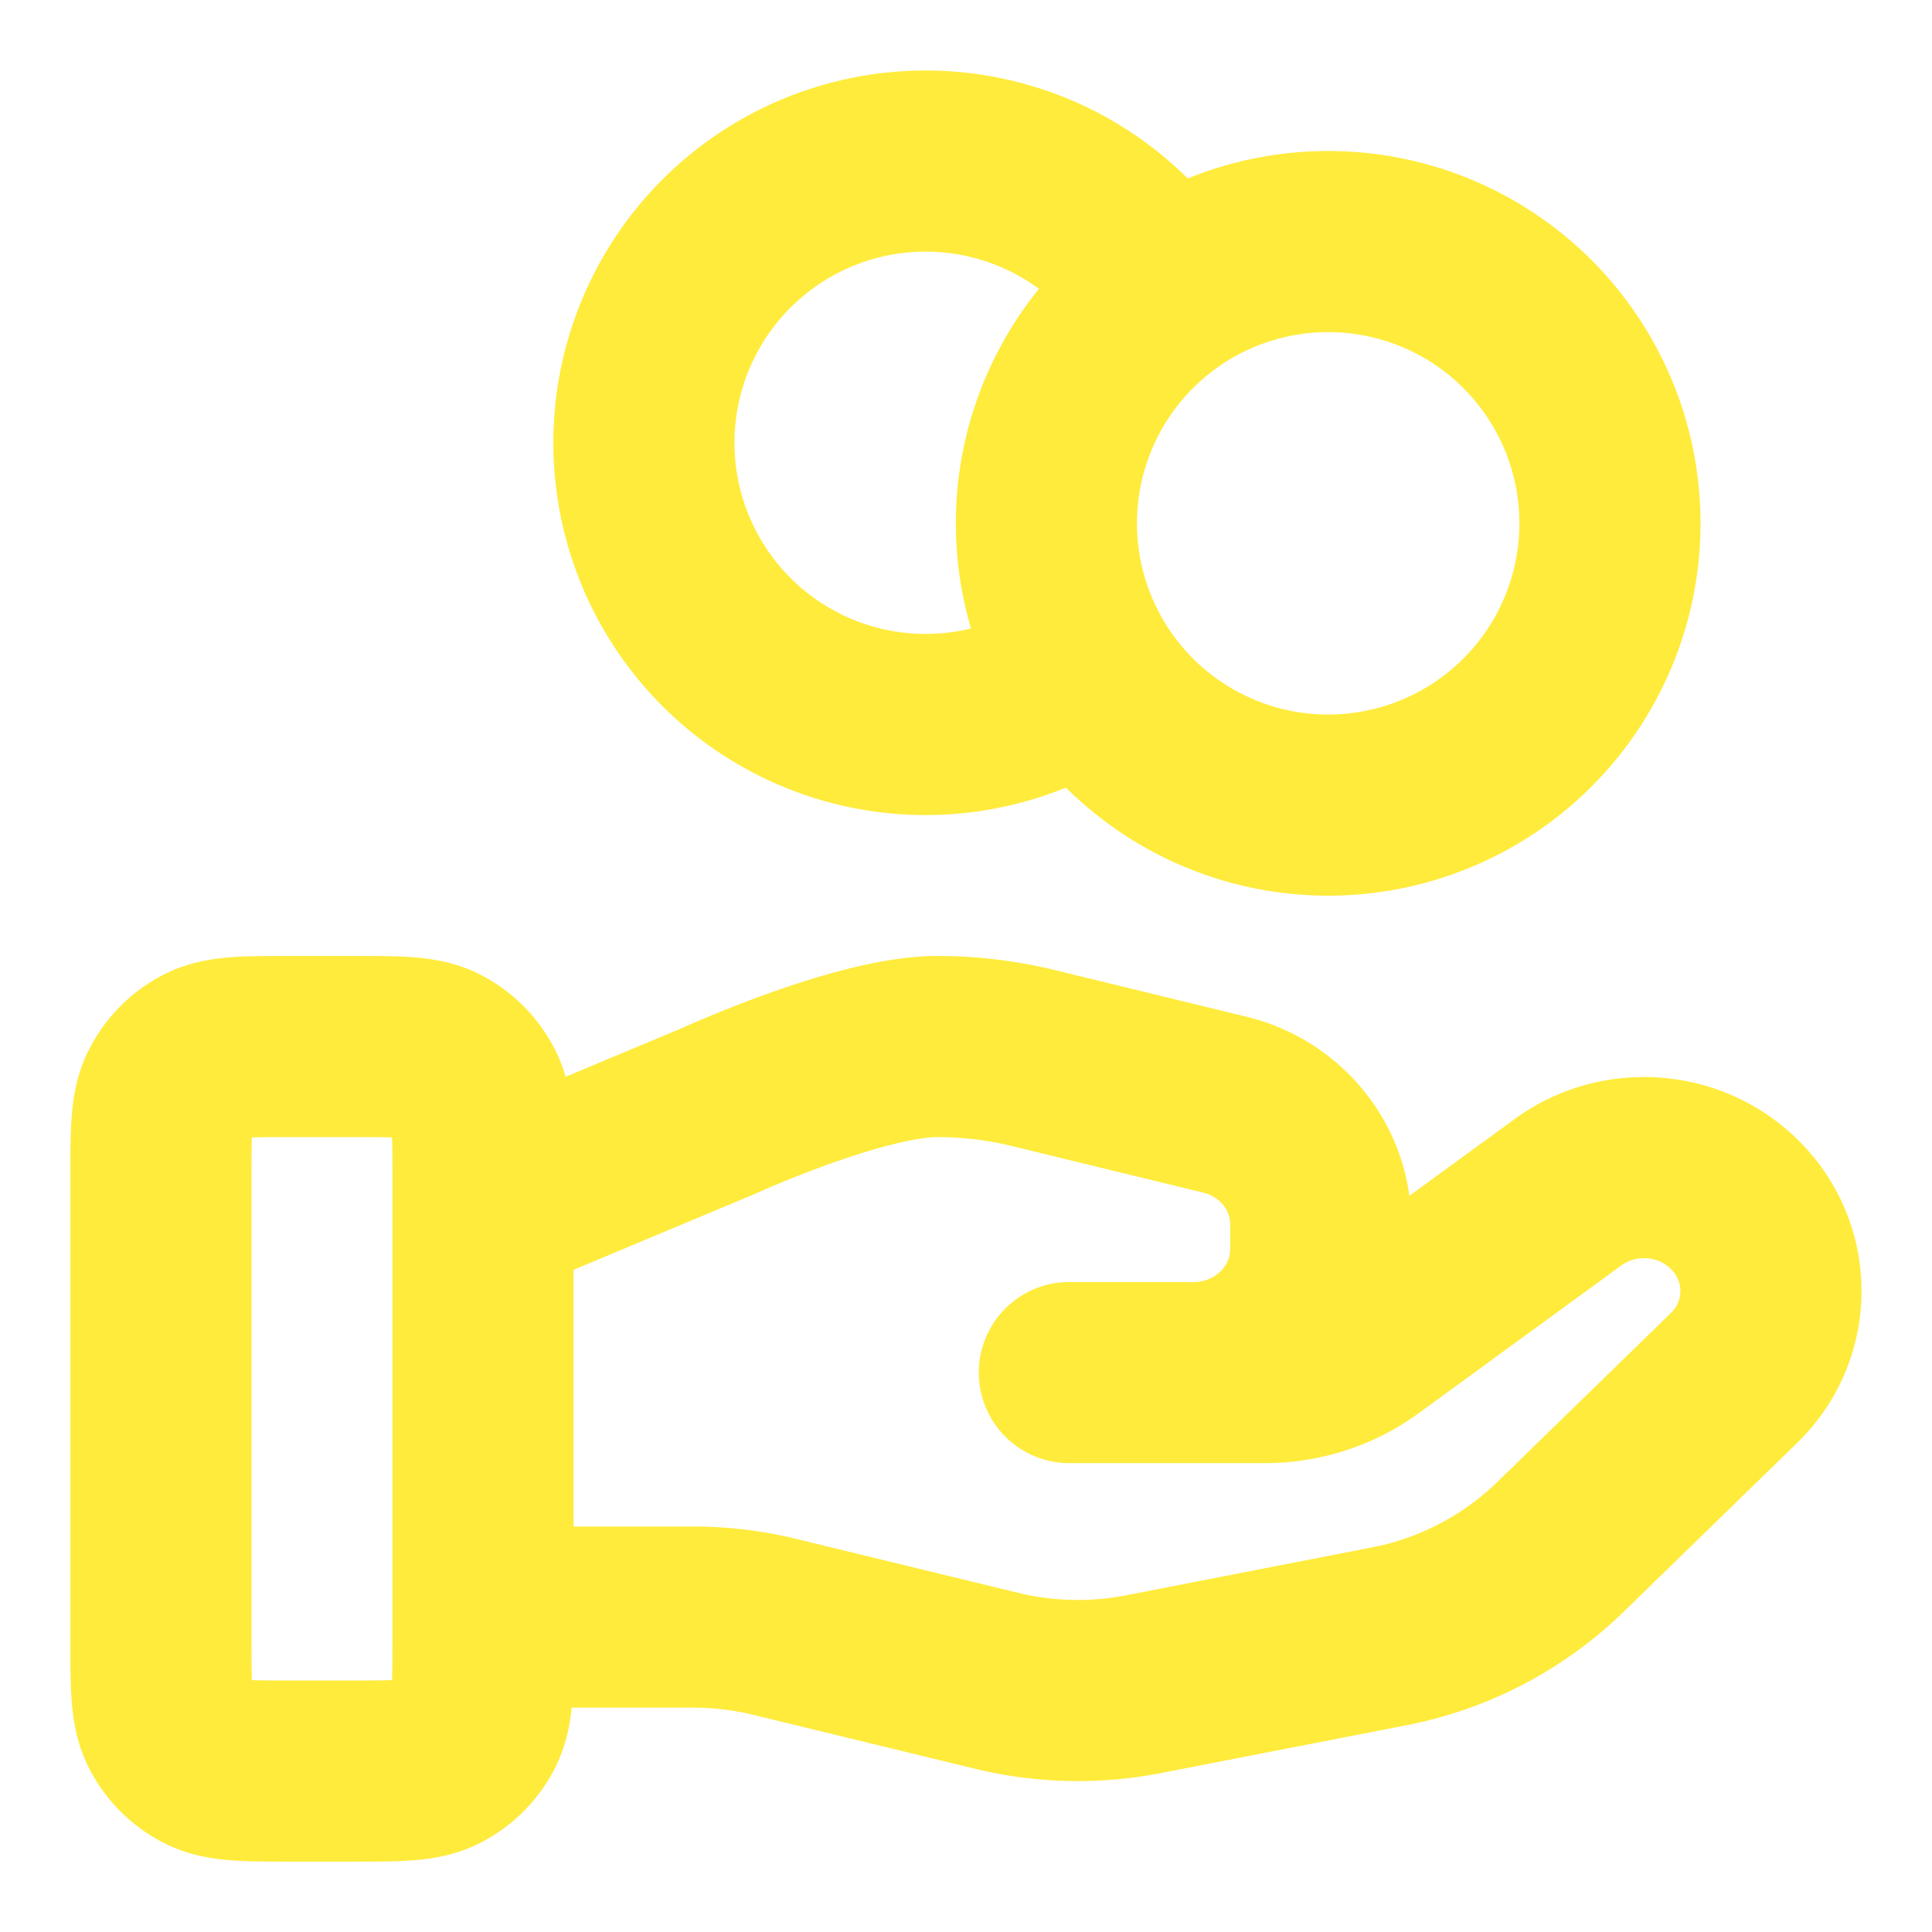 <svg xmlns="http://www.w3.org/2000/svg" width="16" height="16" fill="none"><g clip-path="url(#a)"><path stroke="#FFEB3B" stroke-linecap="round" stroke-linejoin="round" stroke-width="1.5" d="M9.018 5.568a2.333 2.333 0 1 1 .627-3.136M4 13.392h1.74c.227 0 .452.027.672.08l1.839.447a2.85 2.85 0 0 0 1.218.029l2.033-.396a2.802 2.802 0 0 0 1.418-.738l1.438-1.4c.411-.398.411-1.046 0-1.445-.37-.36-.955-.4-1.373-.095l-1.677 1.223c-.24.175-.532.27-.832.27h-1.62 1.031c.58 0 1.051-.458 1.051-1.023v-.204c0-.47-.328-.879-.796-.992l-1.59-.387a3.351 3.351 0 0 0-.79-.094c-.643 0-1.808.532-1.808.532L4 10.017m9.333-5.683a2.333 2.333 0 1 1-4.667 0 2.333 2.333 0 0 1 4.667 0Zm-12 5.4V13.6c0 .373 0 .56.073.703a.666.666 0 0 0 .291.291c.143.073.33.073.703.073h.533c.373 0 .56 0 .703-.073a.666.666 0 0 0 .291-.291c.073-.143.073-.33.073-.703V9.733c0-.373 0-.56-.073-.702a.667.667 0 0 0-.291-.292c-.143-.072-.33-.072-.703-.072h-.533c-.374 0-.56 0-.703.072a.667.667 0 0 0-.291.292c-.073.142-.073.33-.073.702Z"/></g><defs><clipPath id="a"><path fill="#fff" d="M0 0h16v16H0z"/></clipPath></defs></svg>